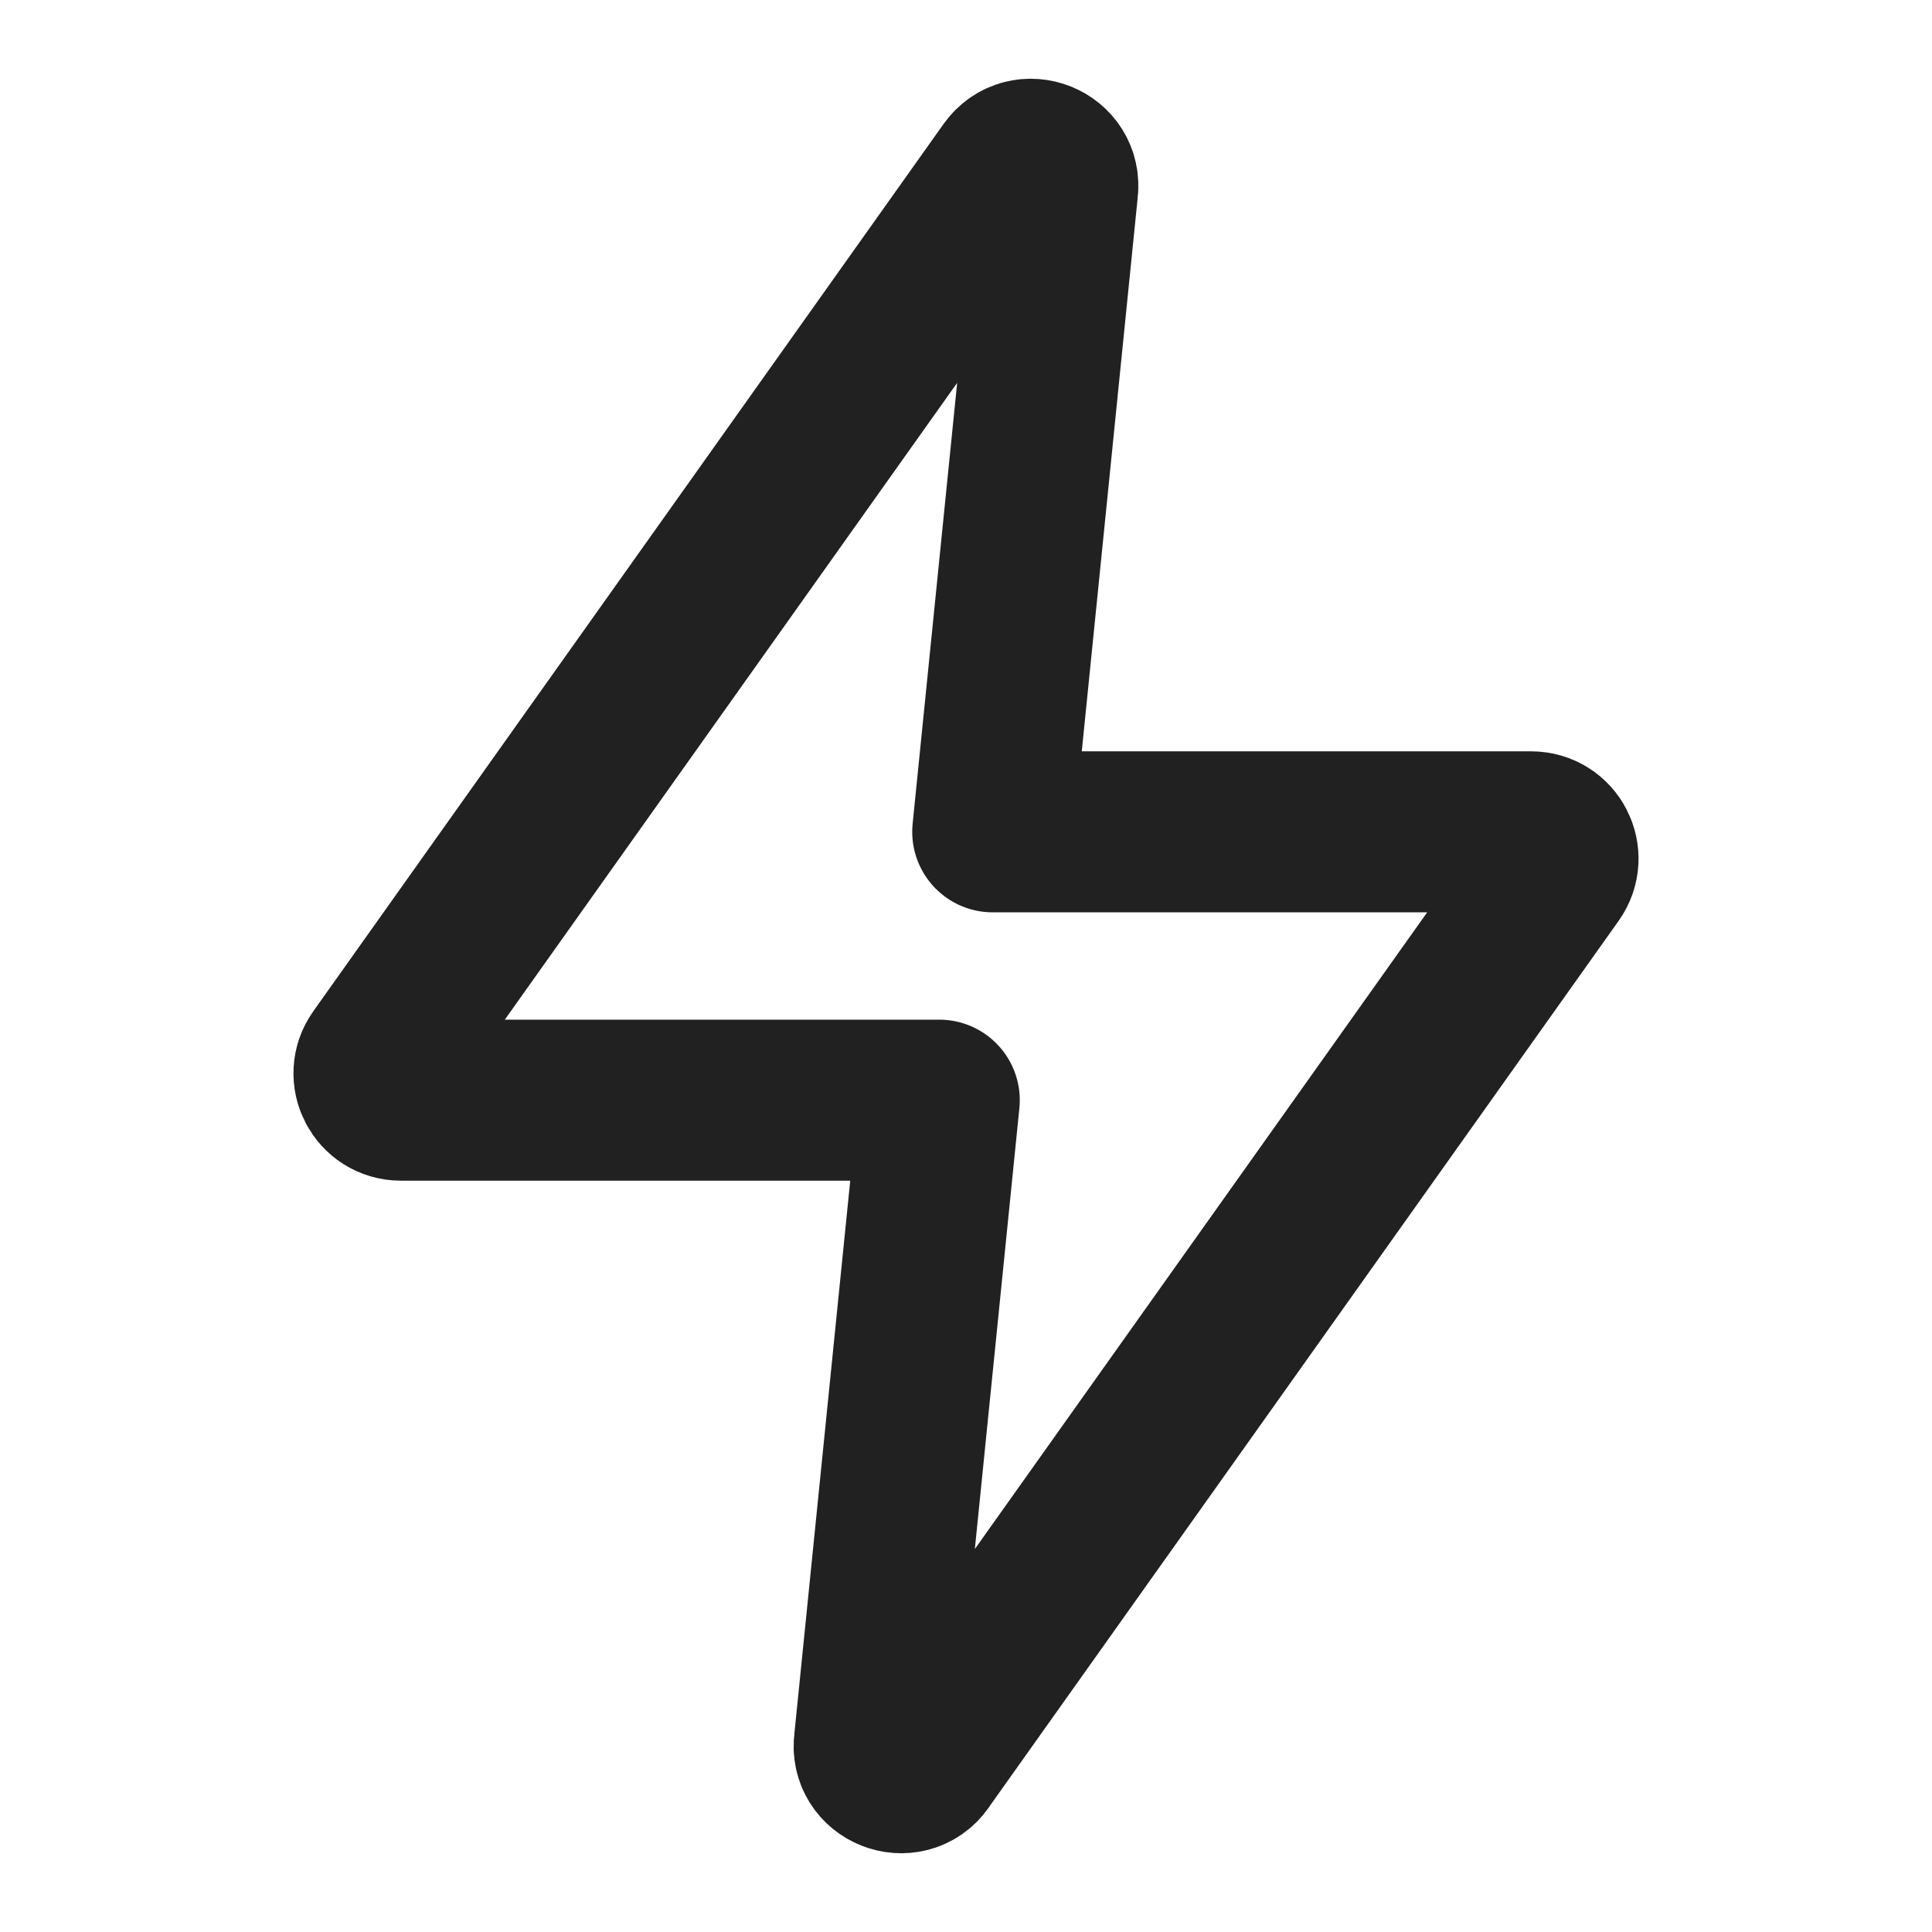 <svg xmlns="http://www.w3.org/2000/svg" height="24" width="24" viewBox="0 0 18 18"><title>18 bolt</title><g fill="#212121" class="nc-icon-wrapper"><path d="m8.597,16.41l5.872-8.265c.118-.166,0-.395-.204-.395h-5.016l.604-5.98c.037-.26-.299-.394-.451-.18L3.531,9.855c-.118.166,0,.395.204.395h5.016l-.604,5.98c-.037.26.299.394.451.18Z" fill="none" stroke="#212121" stroke-linecap="round" stroke-linejoin="round" stroke-width="1.5"></path></g></svg>